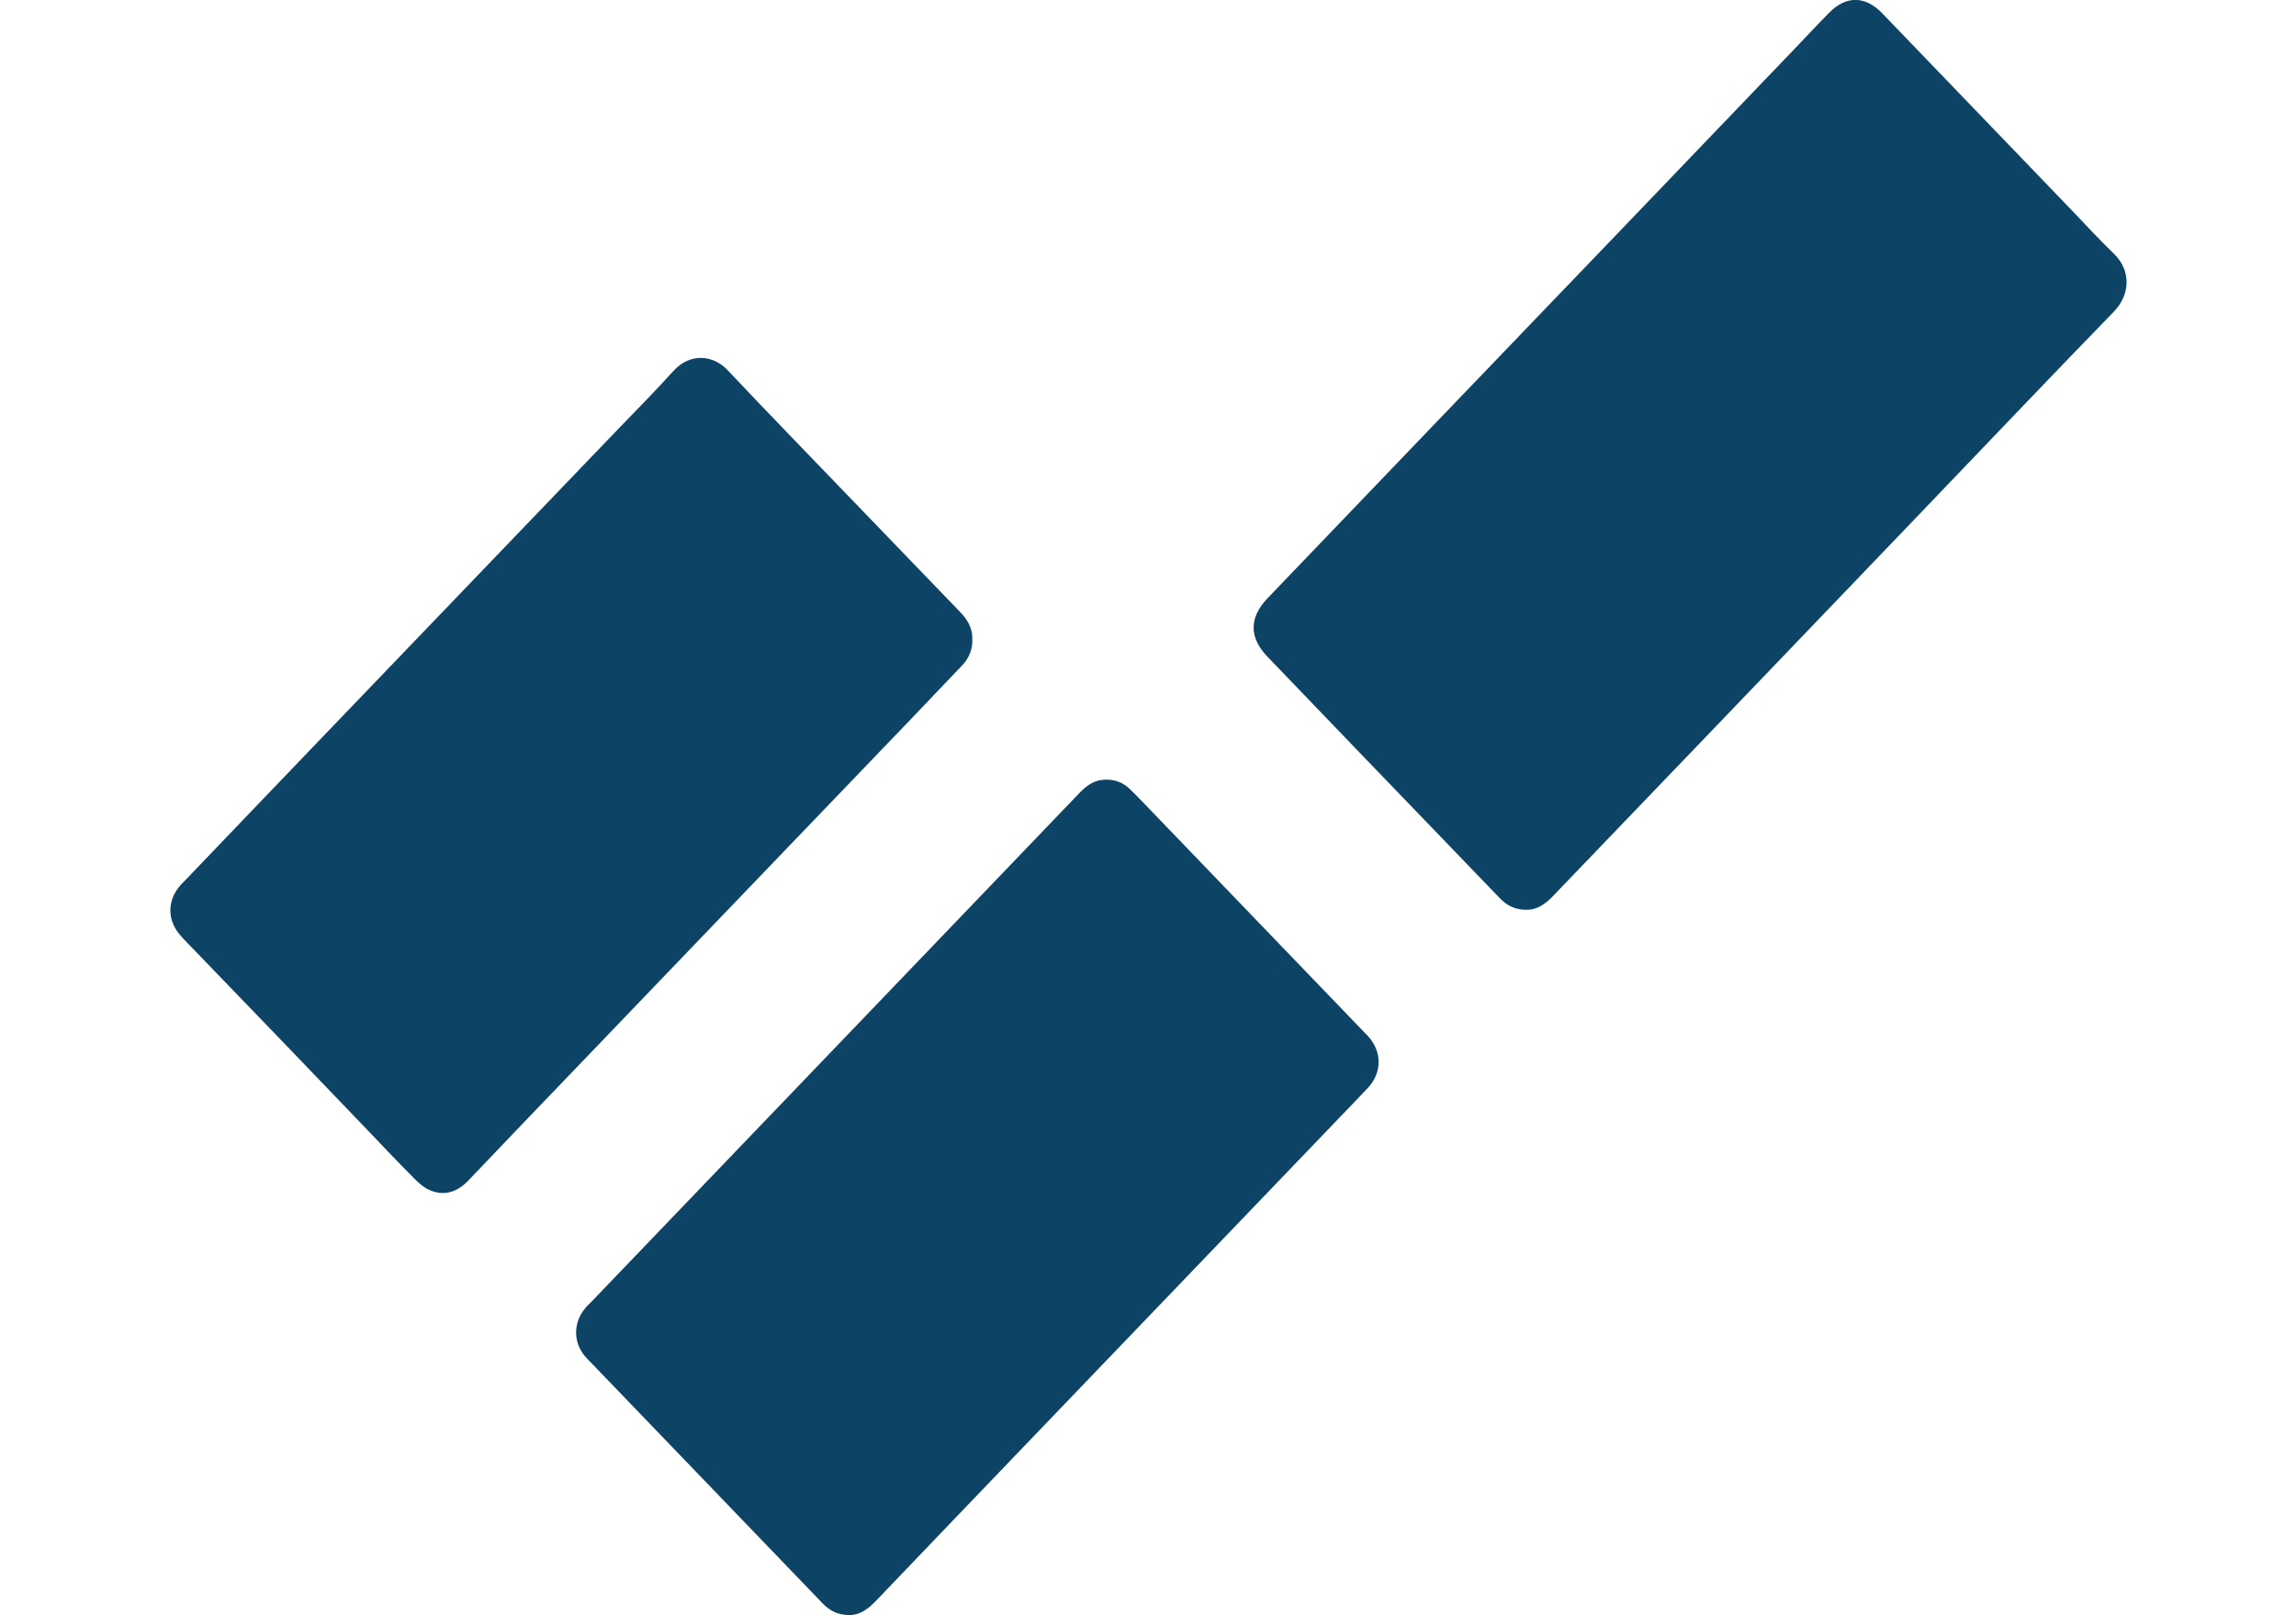 <svg width="27" height="19" viewBox="0 0 27 19" fill="none" xmlns="http://www.w3.org/2000/svg">
<g clip-path="url(#clip0_194_305)">
<path d="M24.857 3.667C24.056 4.491 23.265 5.326 22.47 6.154C21.068 7.618 19.664 9.08 18.259 10.544C18.167 10.64 18.069 10.705 17.946 10.701C17.816 10.701 17.722 10.653 17.64 10.568C17.45 10.37 17.259 10.174 17.069 9.975C16.347 9.226 15.625 8.476 14.905 7.725C14.688 7.5 14.688 7.267 14.903 7.04C15.573 6.341 16.242 5.642 16.914 4.942C18.312 3.487 19.71 2.029 21.105 0.573C21.239 0.434 21.371 0.29 21.507 0.153C21.708 -0.054 21.934 -0.052 22.135 0.157C22.876 0.926 23.614 1.696 24.355 2.465C24.52 2.637 24.681 2.813 24.853 2.979C25.073 3.188 25.044 3.476 24.857 3.667Z" fill="#0D4364"/>
<path d="M16.094 12.788C16.067 12.818 16.039 12.847 16.01 12.877C14.713 14.23 13.415 15.581 12.118 16.934C11.509 17.568 10.902 18.203 10.295 18.837C10.203 18.932 10.105 18.998 9.992 18.998C9.875 18.998 9.791 18.963 9.716 18.9C9.684 18.874 9.657 18.843 9.63 18.815C8.741 17.889 7.849 16.965 6.96 16.039C6.933 16.011 6.903 15.982 6.876 15.95C6.74 15.784 6.742 15.562 6.876 15.396C6.901 15.363 6.93 15.337 6.96 15.307C8.138 14.078 9.318 12.849 10.496 11.62C11.226 10.86 11.955 10.099 12.685 9.337C12.764 9.254 12.85 9.184 12.967 9.173C13.082 9.162 13.187 9.191 13.275 9.271C13.321 9.315 13.365 9.358 13.409 9.404C14.284 10.313 15.158 11.223 16.033 12.132C16.052 12.152 16.071 12.171 16.09 12.191C16.251 12.372 16.253 12.605 16.096 12.786L16.094 12.788Z" fill="#0D4364"/>
<path d="M11.434 7.522C11.438 7.648 11.39 7.749 11.308 7.834C11.124 8.025 10.942 8.219 10.758 8.411C9.377 9.851 7.993 11.291 6.612 12.732C6.244 13.115 5.876 13.499 5.51 13.884C5.384 14.017 5.236 14.072 5.064 14.004C4.997 13.978 4.934 13.926 4.882 13.873C4.691 13.682 4.505 13.486 4.319 13.29C3.614 12.555 2.909 11.821 2.201 11.089C2.174 11.06 2.145 11.032 2.118 10.999C1.965 10.823 1.965 10.592 2.12 10.415C2.136 10.396 2.157 10.376 2.176 10.357C2.697 9.814 3.216 9.269 3.737 8.727C4.897 7.518 6.058 6.308 7.219 5.099C7.454 4.855 7.692 4.615 7.918 4.365C8.115 4.147 8.387 4.173 8.558 4.356C9.065 4.894 9.582 5.424 10.092 5.955C10.49 6.367 10.885 6.779 11.283 7.191C11.375 7.284 11.44 7.389 11.434 7.524V7.522Z" fill="#0D4364"/>
</g>
<defs>
<clipPath id="clip0_194_305">
<rect width="27" height="19" fill="white"/>
</clipPath>
</defs>
</svg>
